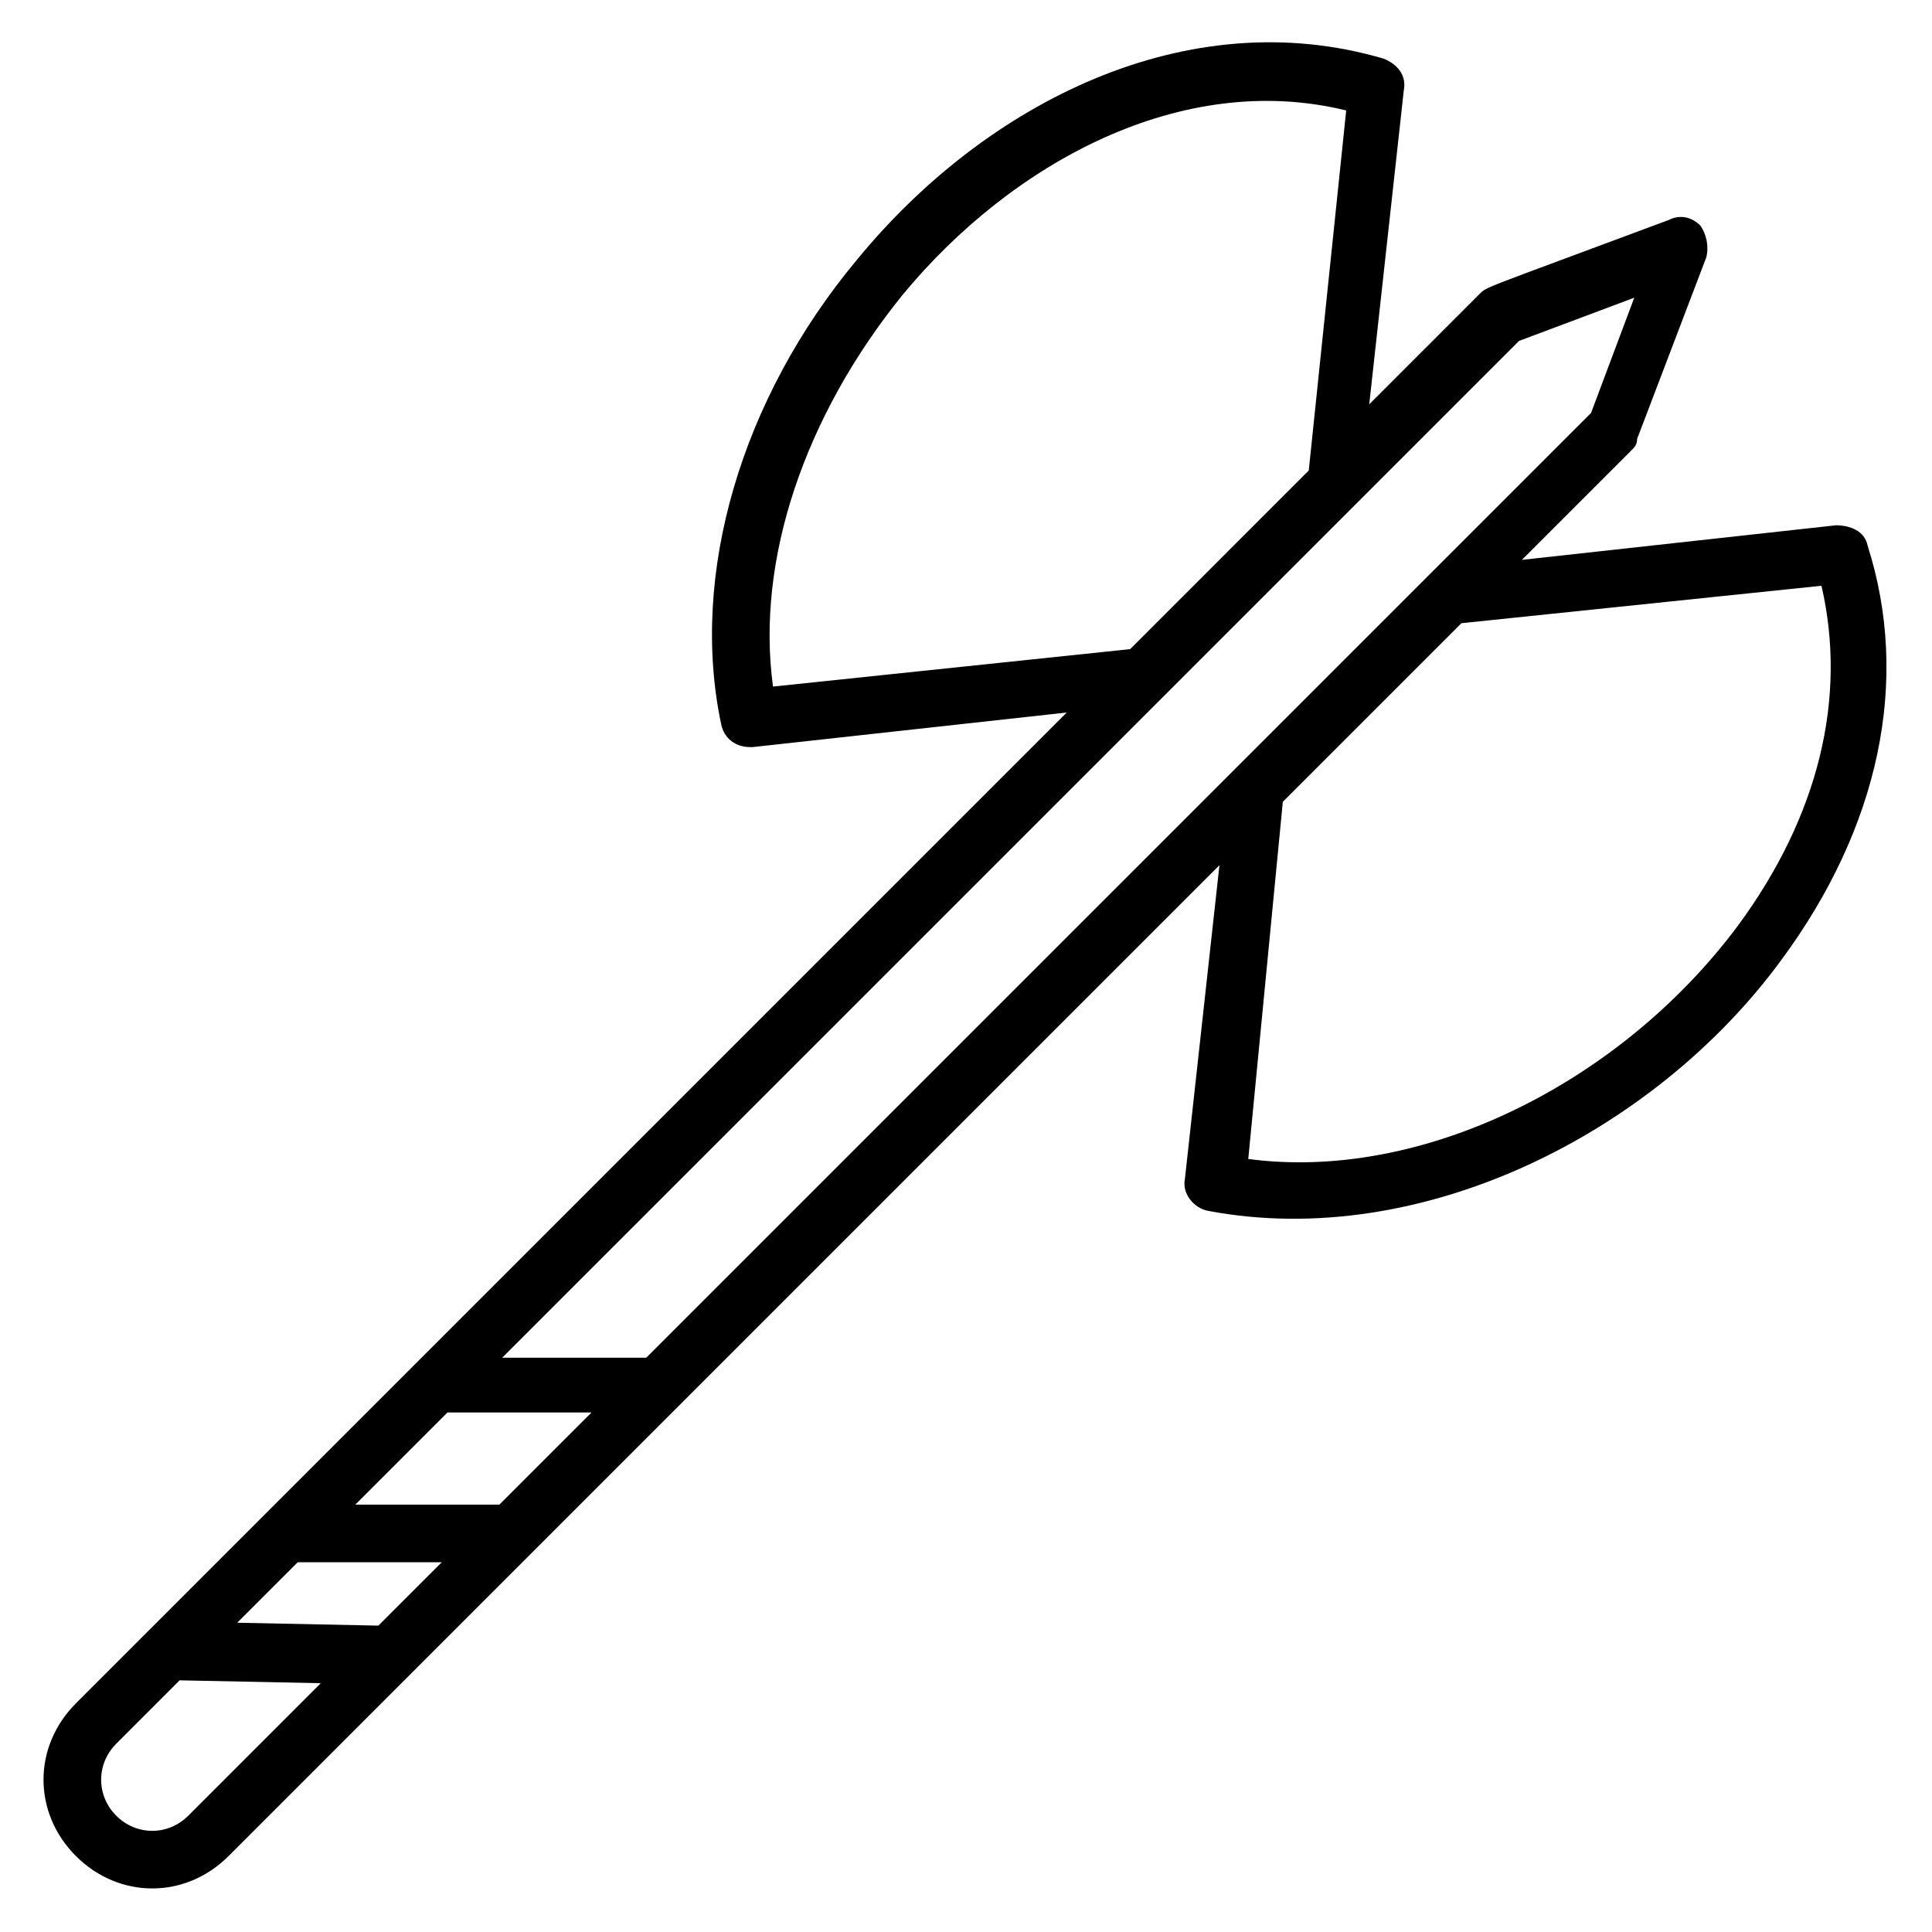 <?xml version="1.0" encoding="UTF-8"?>
<!-- Uploaded to: SVG Repo, www.svgrepo.com, Generator: SVG Repo Mixer Tools -->
<svg fill="#000000" width="800px" height="800px" version="1.1" viewBox="144 144 512 512" xmlns="http://www.w3.org/2000/svg">
 <path d="m164.12 635.87c11.449 11.449 29.008 11.449 40.457 0 127.48-127.48 141.98-141.98 262.59-262.59l-9.16 83.203c-0.762 3.816 2.289 7.633 6.106 8.398 56.488 10.688 118.32-20.609 151.91-66.41 25.953-35.113 34.352-74.043 22.902-109.92-0.762-3.816-4.582-5.344-8.398-5.344l-83.203 9.16 29.008-29.008c0.762-0.762 1.527-1.527 1.527-3.055l18.32-48.09c0.762-3.055 0-6.106-1.527-8.398-2.289-2.289-5.344-3.055-8.398-1.527-51.145 19.082-48.09 17.559-50.383 19.848l-29.008 29.008 9.16-83.203c0.762-3.816-1.527-6.871-5.344-8.398-51.902-15.266-105.34 11.453-139.69 53.434-30.535 36.641-44.273 83.203-35.879 122.9 0.762 3.816 3.816 6.106 7.633 6.106h0.762l83.203-9.16-262.59 262.59c-11.449 11.453-11.449 29.008 0 40.457zm58.777-77.859h38.168l-16.793 16.793-37.402-0.762zm53.434-15.266h-38.168l24.426-24.426h38.168zm254.96-233.59 95.418-9.922c6.871 29.77-0.762 61.066-22.137 90.074-31.297 41.984-83.969 67.938-129.77 61.832l9.16-94.656 47.328-47.328zm15.27-74.809 30.535-11.449-11.449 30.535c-1.531 1.523-92.367 92.363-93.895 93.891l-156.49 156.48h-38.168zm-103.05 81.68-94.656 9.922c-4.582-33.586 8.398-71.754 34.352-103.82 29.008-35.113 74.043-59.543 117.55-48.855l-9.922 95.418zm-268.7 290.07 16.793-16.793 37.402 0.762-35.113 35.117c-5.344 5.344-13.742 5.344-19.082 0-5.344-5.344-5.344-13.742 0-19.086z"/>
</svg>